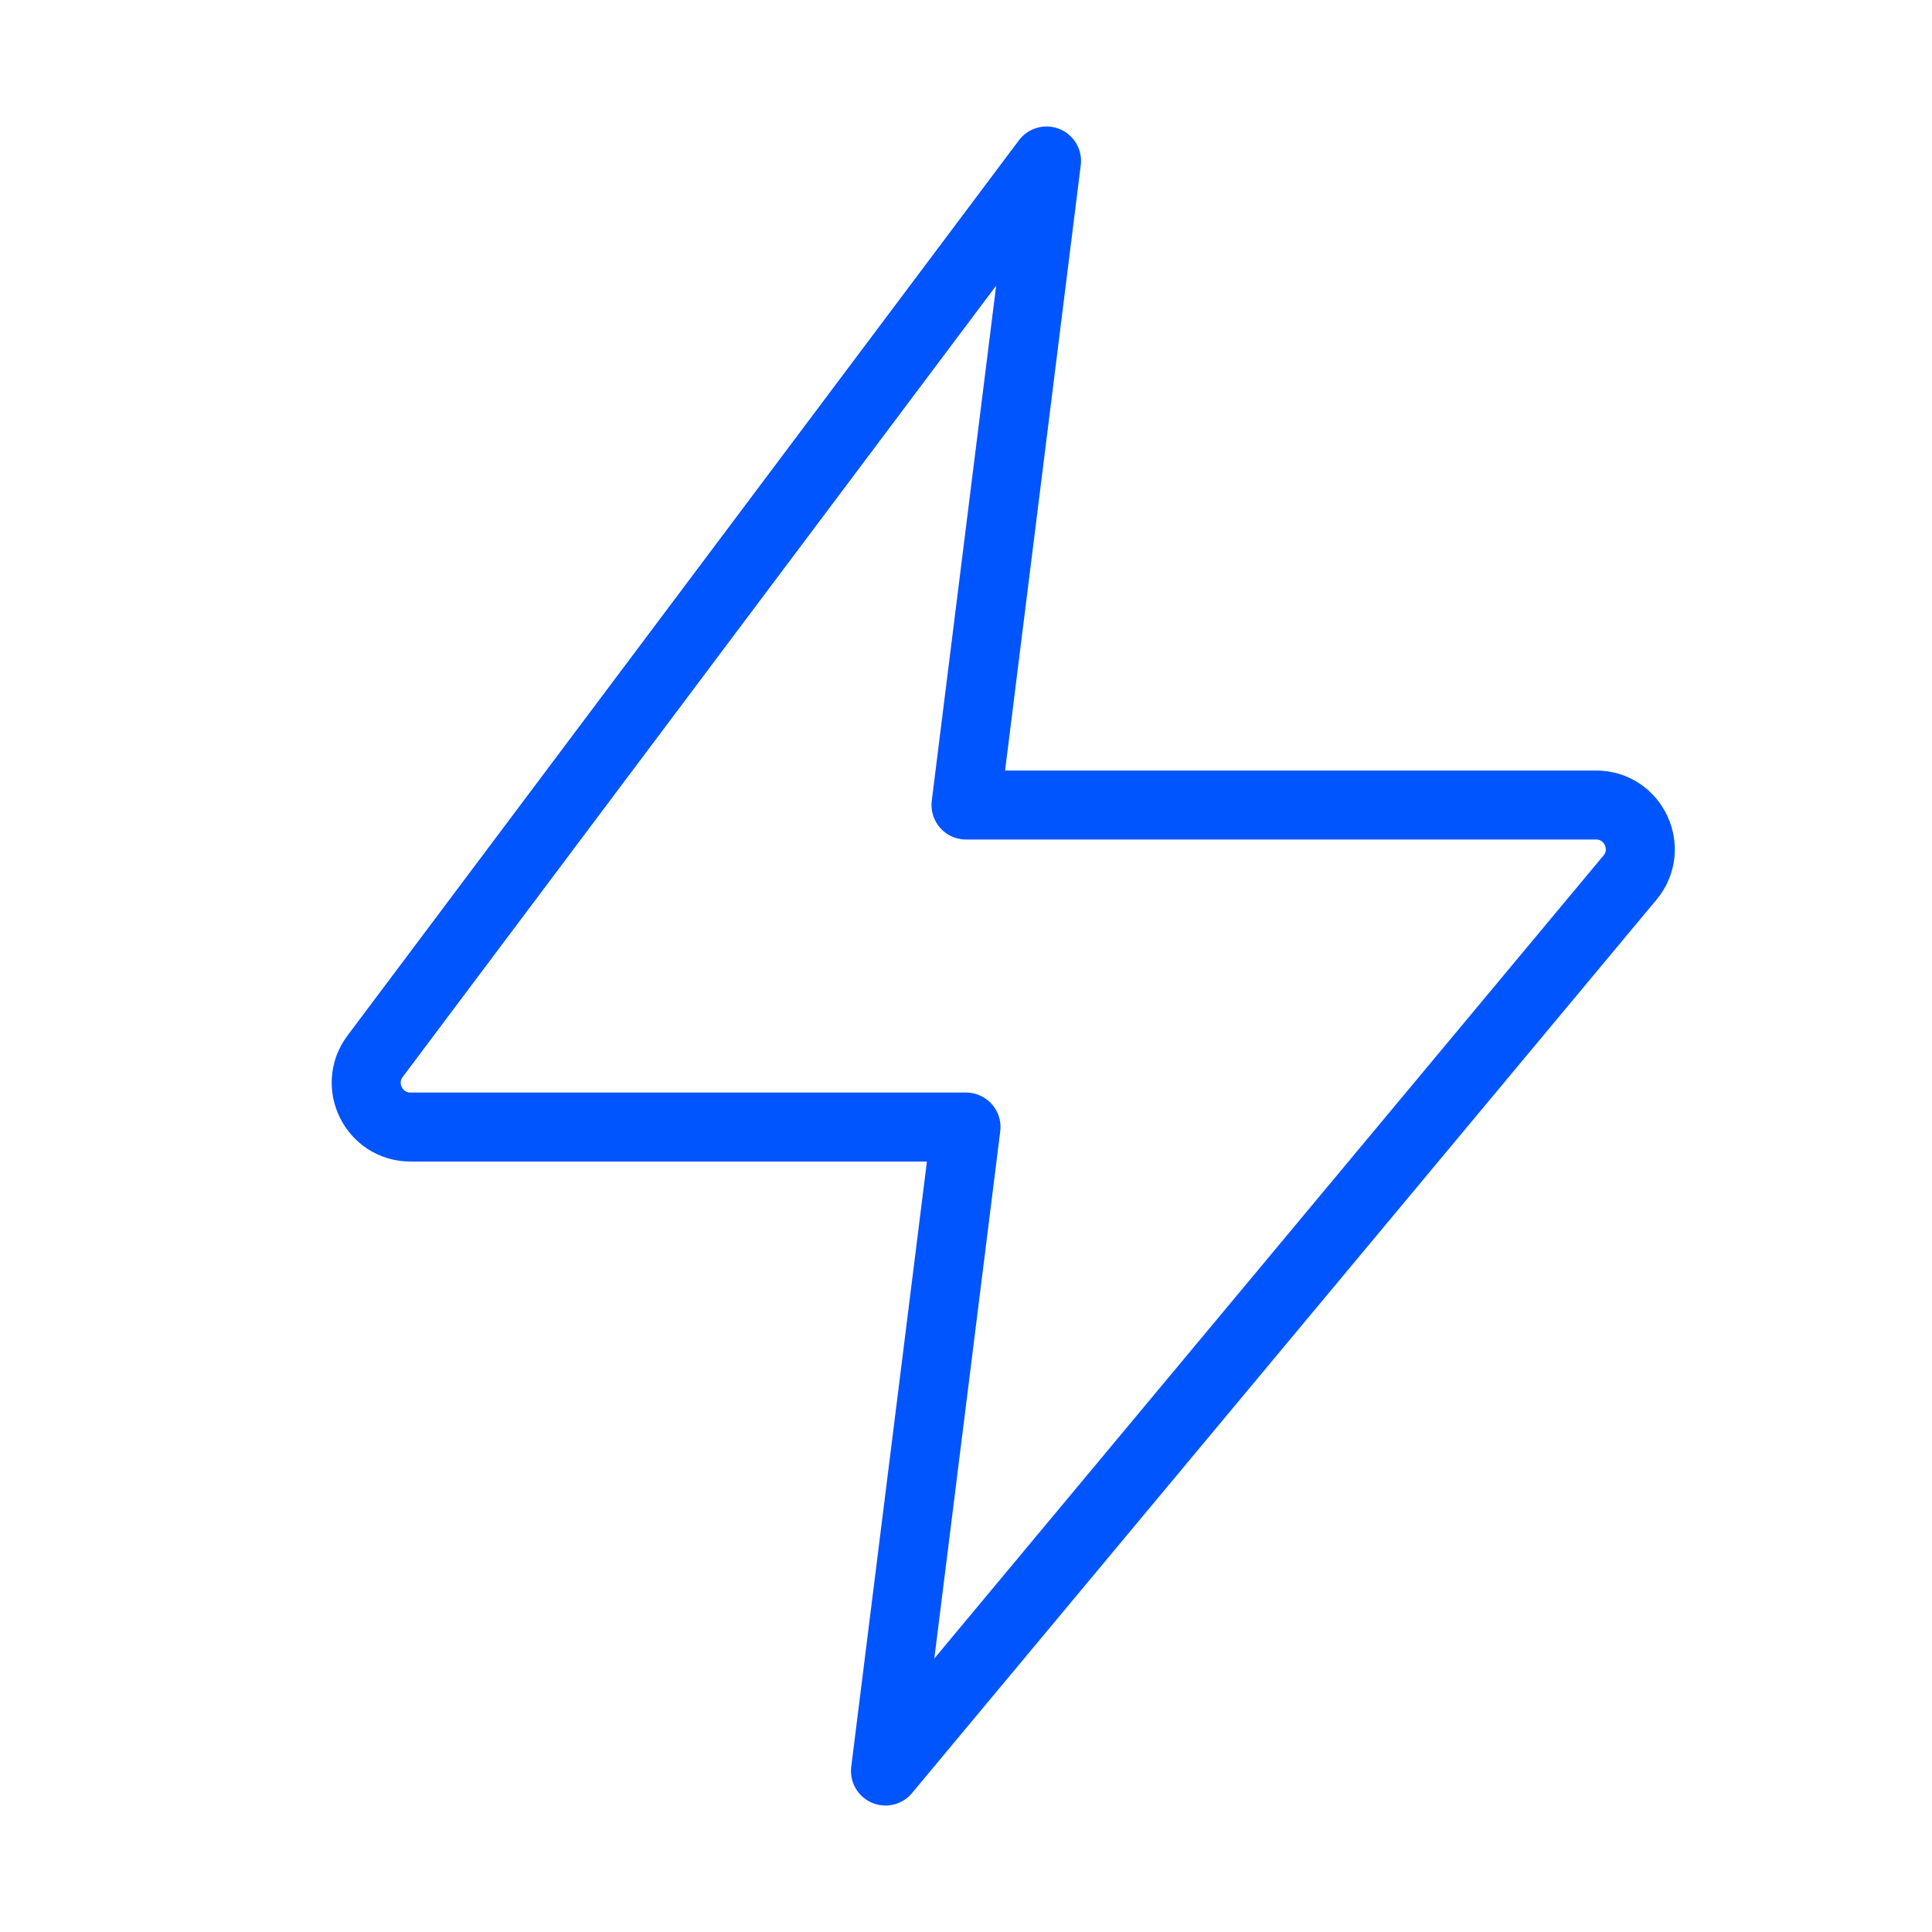 <svg width="28" height="28" viewBox="0 0 28 28" fill="none" xmlns="http://www.w3.org/2000/svg">
<path d="M5.437 15.307L15.167 2.333L14 11.667H23.13C23.674 11.667 23.971 12.301 23.623 12.719L12.833 25.667L14 16.334H5.95C5.421 16.334 5.119 15.73 5.437 15.307Z" stroke="#0055FE" stroke-linecap="round" stroke-linejoin="round"/>
</svg>
